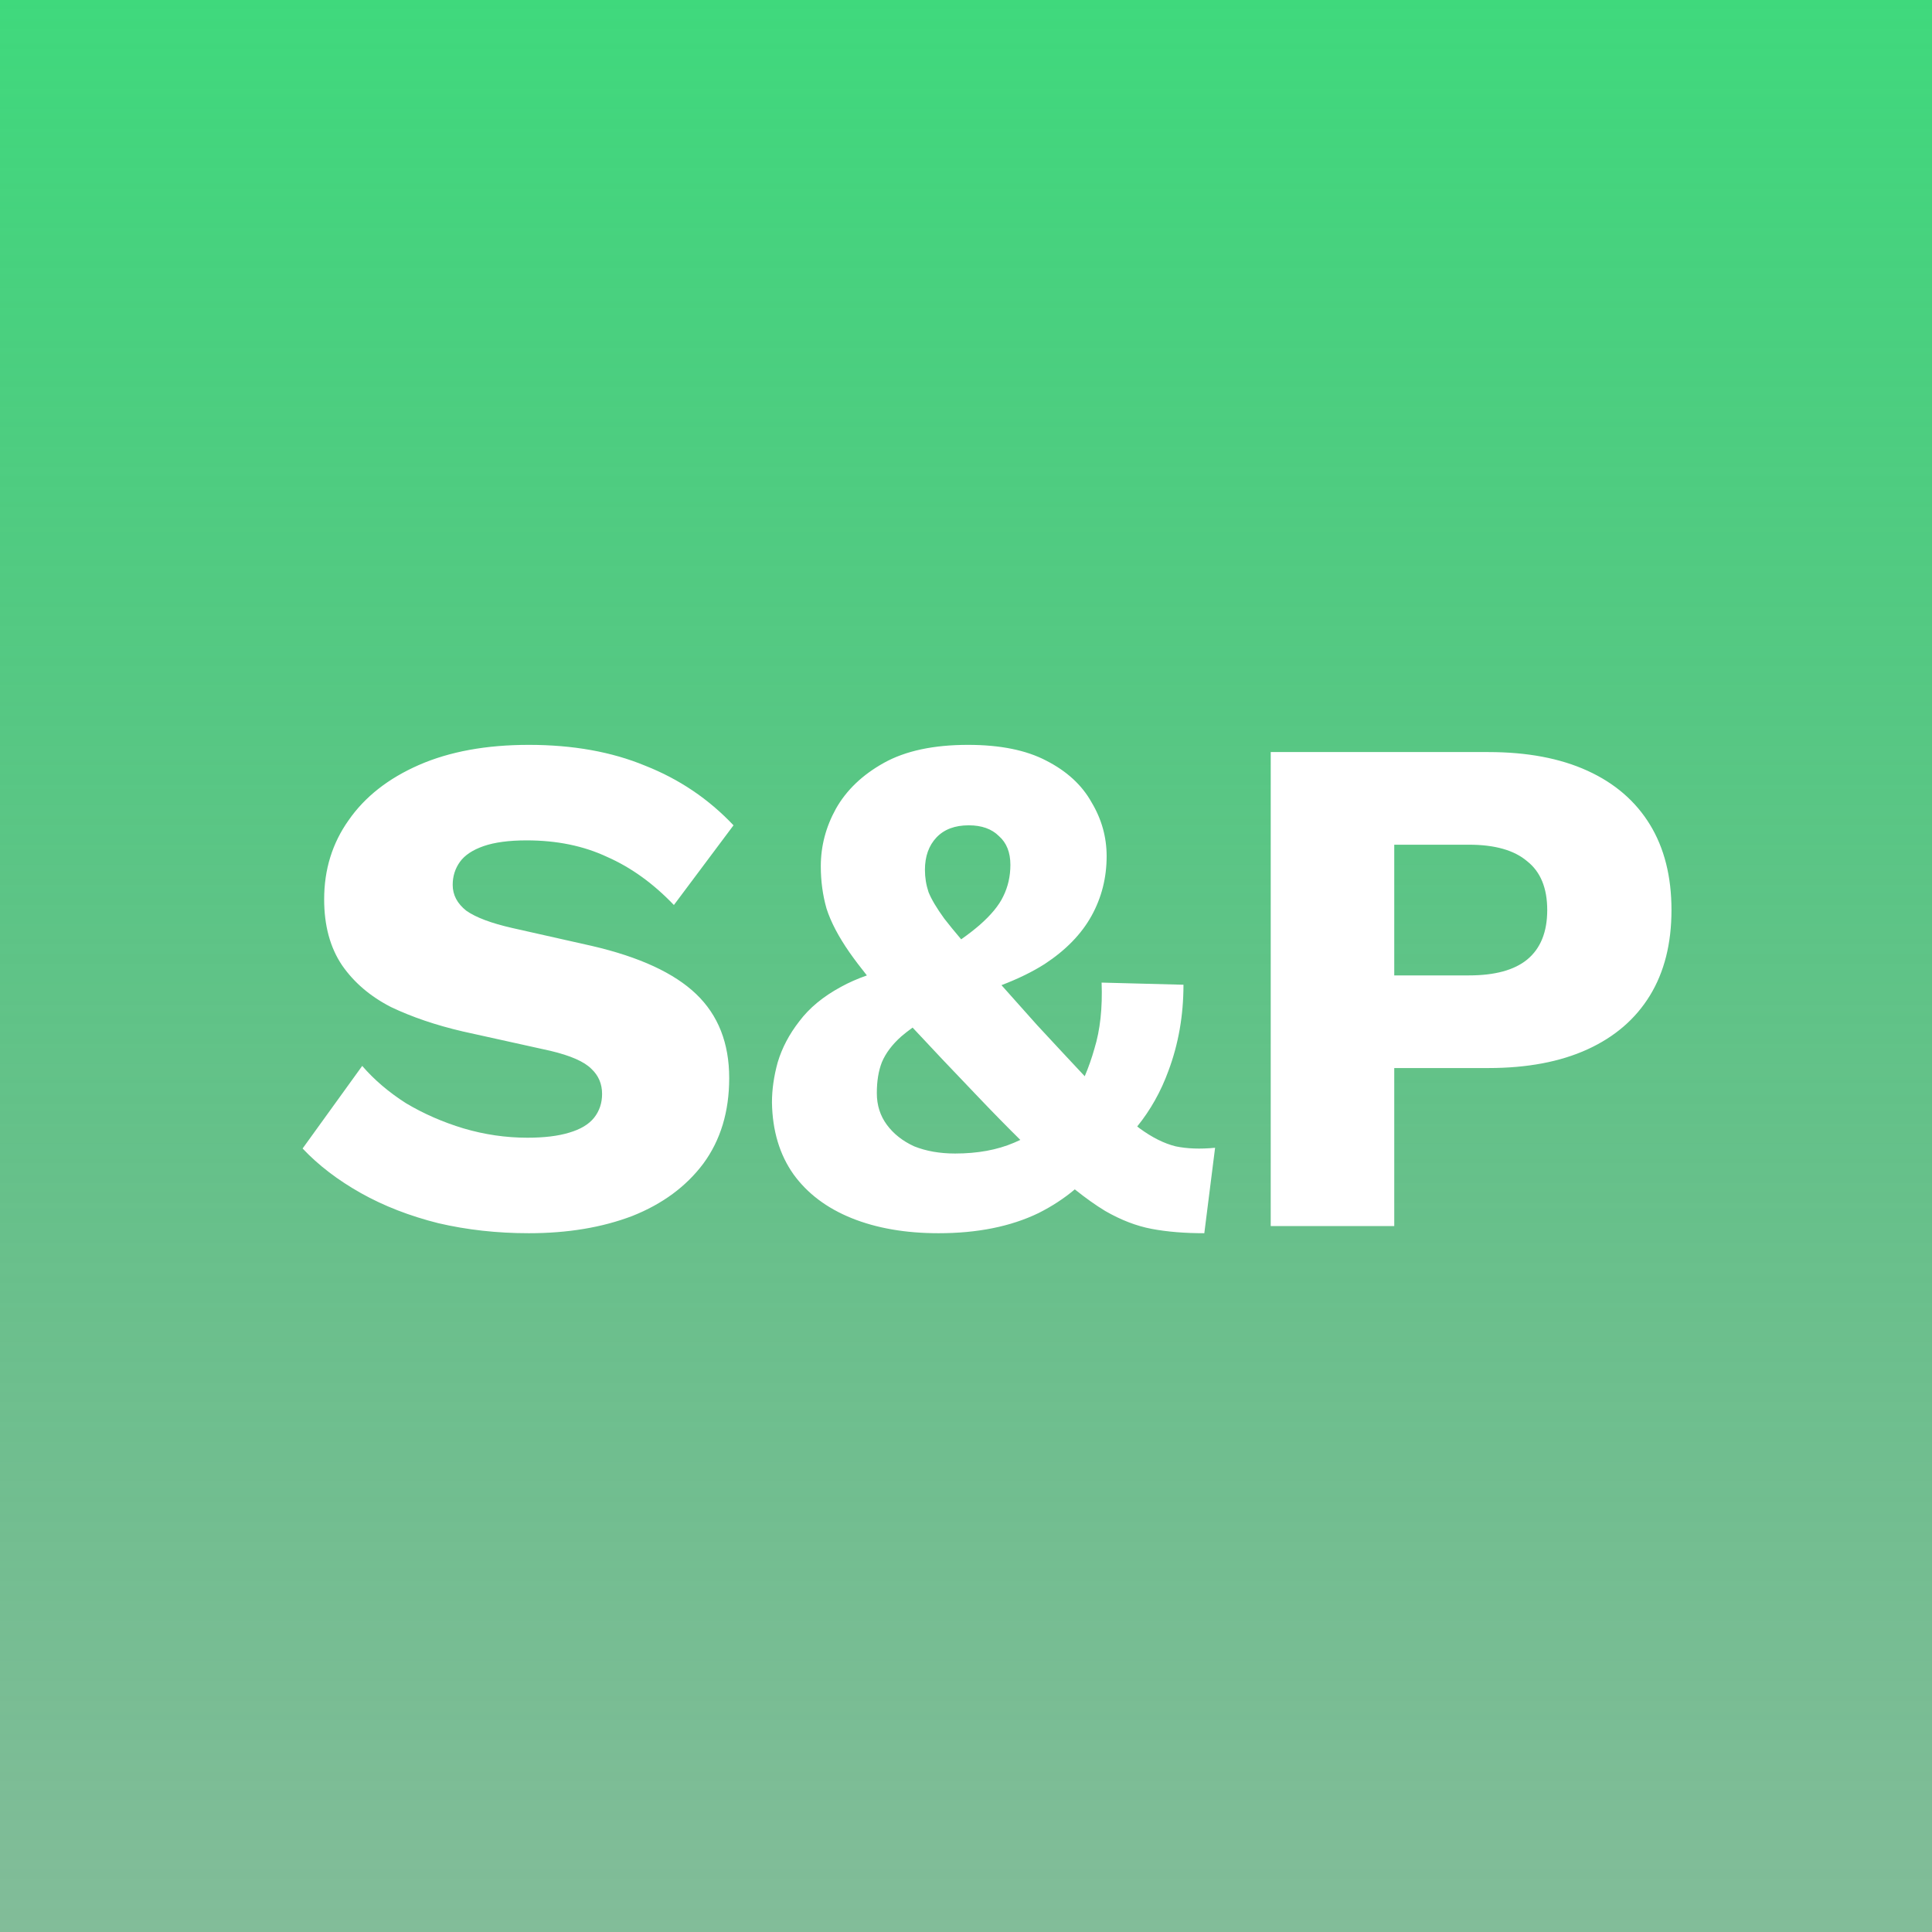 <svg width="83" height="83" viewBox="0 0 83 83" fill="none" xmlns="http://www.w3.org/2000/svg">
<g clip-path="url(#clip0_288_63)">
<path fill-rule="evenodd" clip-rule="evenodd" d="M101 -12H-8V97H101V-12ZM22.719 32C24.611 32 26.277 32.298 27.717 32.895C29.178 33.471 30.443 34.324 31.512 35.456L28.951 38.88C28.067 37.955 27.11 37.266 26.082 36.813C25.074 36.34 23.922 36.103 22.626 36.103C21.865 36.103 21.248 36.186 20.775 36.35C20.302 36.515 19.963 36.741 19.757 37.029C19.551 37.317 19.448 37.646 19.448 38.017C19.448 38.448 19.644 38.819 20.035 39.127C20.446 39.415 21.104 39.662 22.009 39.868L25.434 40.639C27.47 41.112 28.962 41.801 29.908 42.706C30.854 43.611 31.327 44.815 31.327 46.316C31.327 47.756 30.957 48.98 30.216 49.988C29.476 50.975 28.458 51.726 27.162 52.24C25.866 52.734 24.385 52.98 22.719 52.98C21.361 52.98 20.066 52.837 18.831 52.549C17.597 52.24 16.486 51.808 15.499 51.253C14.512 50.697 13.679 50.06 13 49.34L15.561 45.792C16.075 46.388 16.702 46.923 17.443 47.396C18.204 47.849 19.027 48.209 19.911 48.476C20.816 48.743 21.732 48.877 22.657 48.877C23.377 48.877 23.974 48.805 24.447 48.661C24.94 48.517 25.3 48.301 25.527 48.013C25.753 47.725 25.866 47.386 25.866 46.995C25.866 46.563 25.712 46.203 25.403 45.915C25.095 45.606 24.508 45.349 23.645 45.144L19.88 44.311C18.729 44.043 17.7 43.694 16.795 43.262C15.911 42.809 15.211 42.213 14.697 41.472C14.183 40.711 13.926 39.765 13.926 38.633C13.926 37.358 14.275 36.227 14.975 35.24C15.674 34.232 16.682 33.44 17.998 32.864C19.315 32.288 20.888 32 22.719 32ZM40.322 52.98C38.903 52.98 37.658 52.764 36.589 52.333C35.519 51.901 34.686 51.273 34.09 50.45C33.493 49.607 33.184 48.579 33.164 47.365C33.164 46.81 33.246 46.234 33.411 45.637C33.596 45.02 33.904 44.434 34.336 43.879C34.768 43.303 35.365 42.809 36.126 42.398C36.46 42.213 36.833 42.049 37.242 41.905C36.954 41.546 36.705 41.216 36.496 40.917C36.023 40.238 35.694 39.611 35.509 39.035C35.344 38.459 35.262 37.852 35.262 37.214C35.262 36.35 35.478 35.528 35.91 34.746C36.362 33.944 37.051 33.286 37.977 32.771C38.903 32.257 40.106 32 41.587 32C42.965 32 44.086 32.226 44.95 32.679C45.834 33.131 46.482 33.728 46.894 34.468C47.326 35.188 47.542 35.96 47.542 36.782C47.542 37.708 47.326 38.562 46.894 39.343C46.462 40.125 45.793 40.814 44.888 41.41C44.361 41.746 43.74 42.05 43.024 42.323C43.473 42.827 43.981 43.397 44.549 44.033C45.327 44.873 46.011 45.608 46.601 46.236C46.761 45.86 46.9 45.465 47.017 45.051C47.264 44.249 47.367 43.303 47.326 42.213L50.843 42.305C50.843 43.622 50.627 44.856 50.195 46.008C49.874 46.891 49.427 47.687 48.855 48.394C48.891 48.422 48.926 48.449 48.961 48.476C49.496 48.867 50.01 49.124 50.504 49.247C50.997 49.35 51.563 49.371 52.201 49.309L51.738 52.98C50.894 52.98 50.144 52.919 49.486 52.795C48.827 52.672 48.159 52.415 47.48 52.024C47.077 51.78 46.642 51.471 46.174 51.096C45.714 51.485 45.193 51.825 44.611 52.117C43.418 52.693 41.988 52.98 40.322 52.98ZM38.718 44.527C38.862 44.404 39.025 44.276 39.206 44.146C39.977 44.977 40.905 45.957 41.988 47.087C42.659 47.792 43.275 48.42 43.834 48.971C43.744 49.013 43.653 49.054 43.562 49.093C42.842 49.401 41.998 49.556 41.032 49.556C40.373 49.556 39.787 49.453 39.273 49.247C38.779 49.021 38.388 48.712 38.1 48.322C37.812 47.931 37.669 47.478 37.669 46.964C37.669 46.45 37.74 46.008 37.885 45.637C38.049 45.246 38.327 44.876 38.718 44.527ZM42.081 39.744C41.862 39.934 41.599 40.138 41.293 40.354C41.006 40.016 40.765 39.72 40.569 39.467C40.24 39.014 40.013 38.633 39.89 38.325C39.787 38.017 39.736 37.698 39.736 37.368C39.736 36.793 39.9 36.33 40.229 35.98C40.559 35.63 41.021 35.456 41.618 35.456C42.173 35.456 42.605 35.61 42.914 35.918C43.243 36.206 43.407 36.618 43.407 37.153C43.407 37.646 43.304 38.099 43.099 38.51C42.914 38.901 42.574 39.312 42.081 39.744ZM68.198 33.111C67.025 32.576 65.606 32.309 63.94 32.309H54.591V52.672H59.898V45.884H63.94C65.606 45.884 67.025 45.617 68.198 45.082C69.37 44.547 70.265 43.776 70.882 42.768C71.499 41.76 71.808 40.536 71.808 39.096C71.808 37.657 71.499 36.433 70.882 35.425C70.265 34.417 69.37 33.645 68.198 33.111ZM65.606 41.225C65.051 41.678 64.218 41.904 63.107 41.904H59.898V36.289H63.107C64.218 36.289 65.051 36.525 65.606 36.998C66.182 37.451 66.47 38.15 66.47 39.096C66.47 40.042 66.182 40.752 65.606 41.225Z" fill="url(#paint0_linear_288_63)"/>
</g>
<defs>
<linearGradient id="paint0_linear_288_63" x1="46.5" y1="-12" x2="46.5" y2="97" gradientUnits="userSpaceOnUse">
<stop stop-color="#37E27B"/>
<stop offset="1" stop-color="#1E7C43" stop-opacity="0.5"/>
</linearGradient>
<clipPath id="clip0_288_63">
<rect width="83" height="83" fill="white"/>
</clipPath>
</defs>
</svg>
